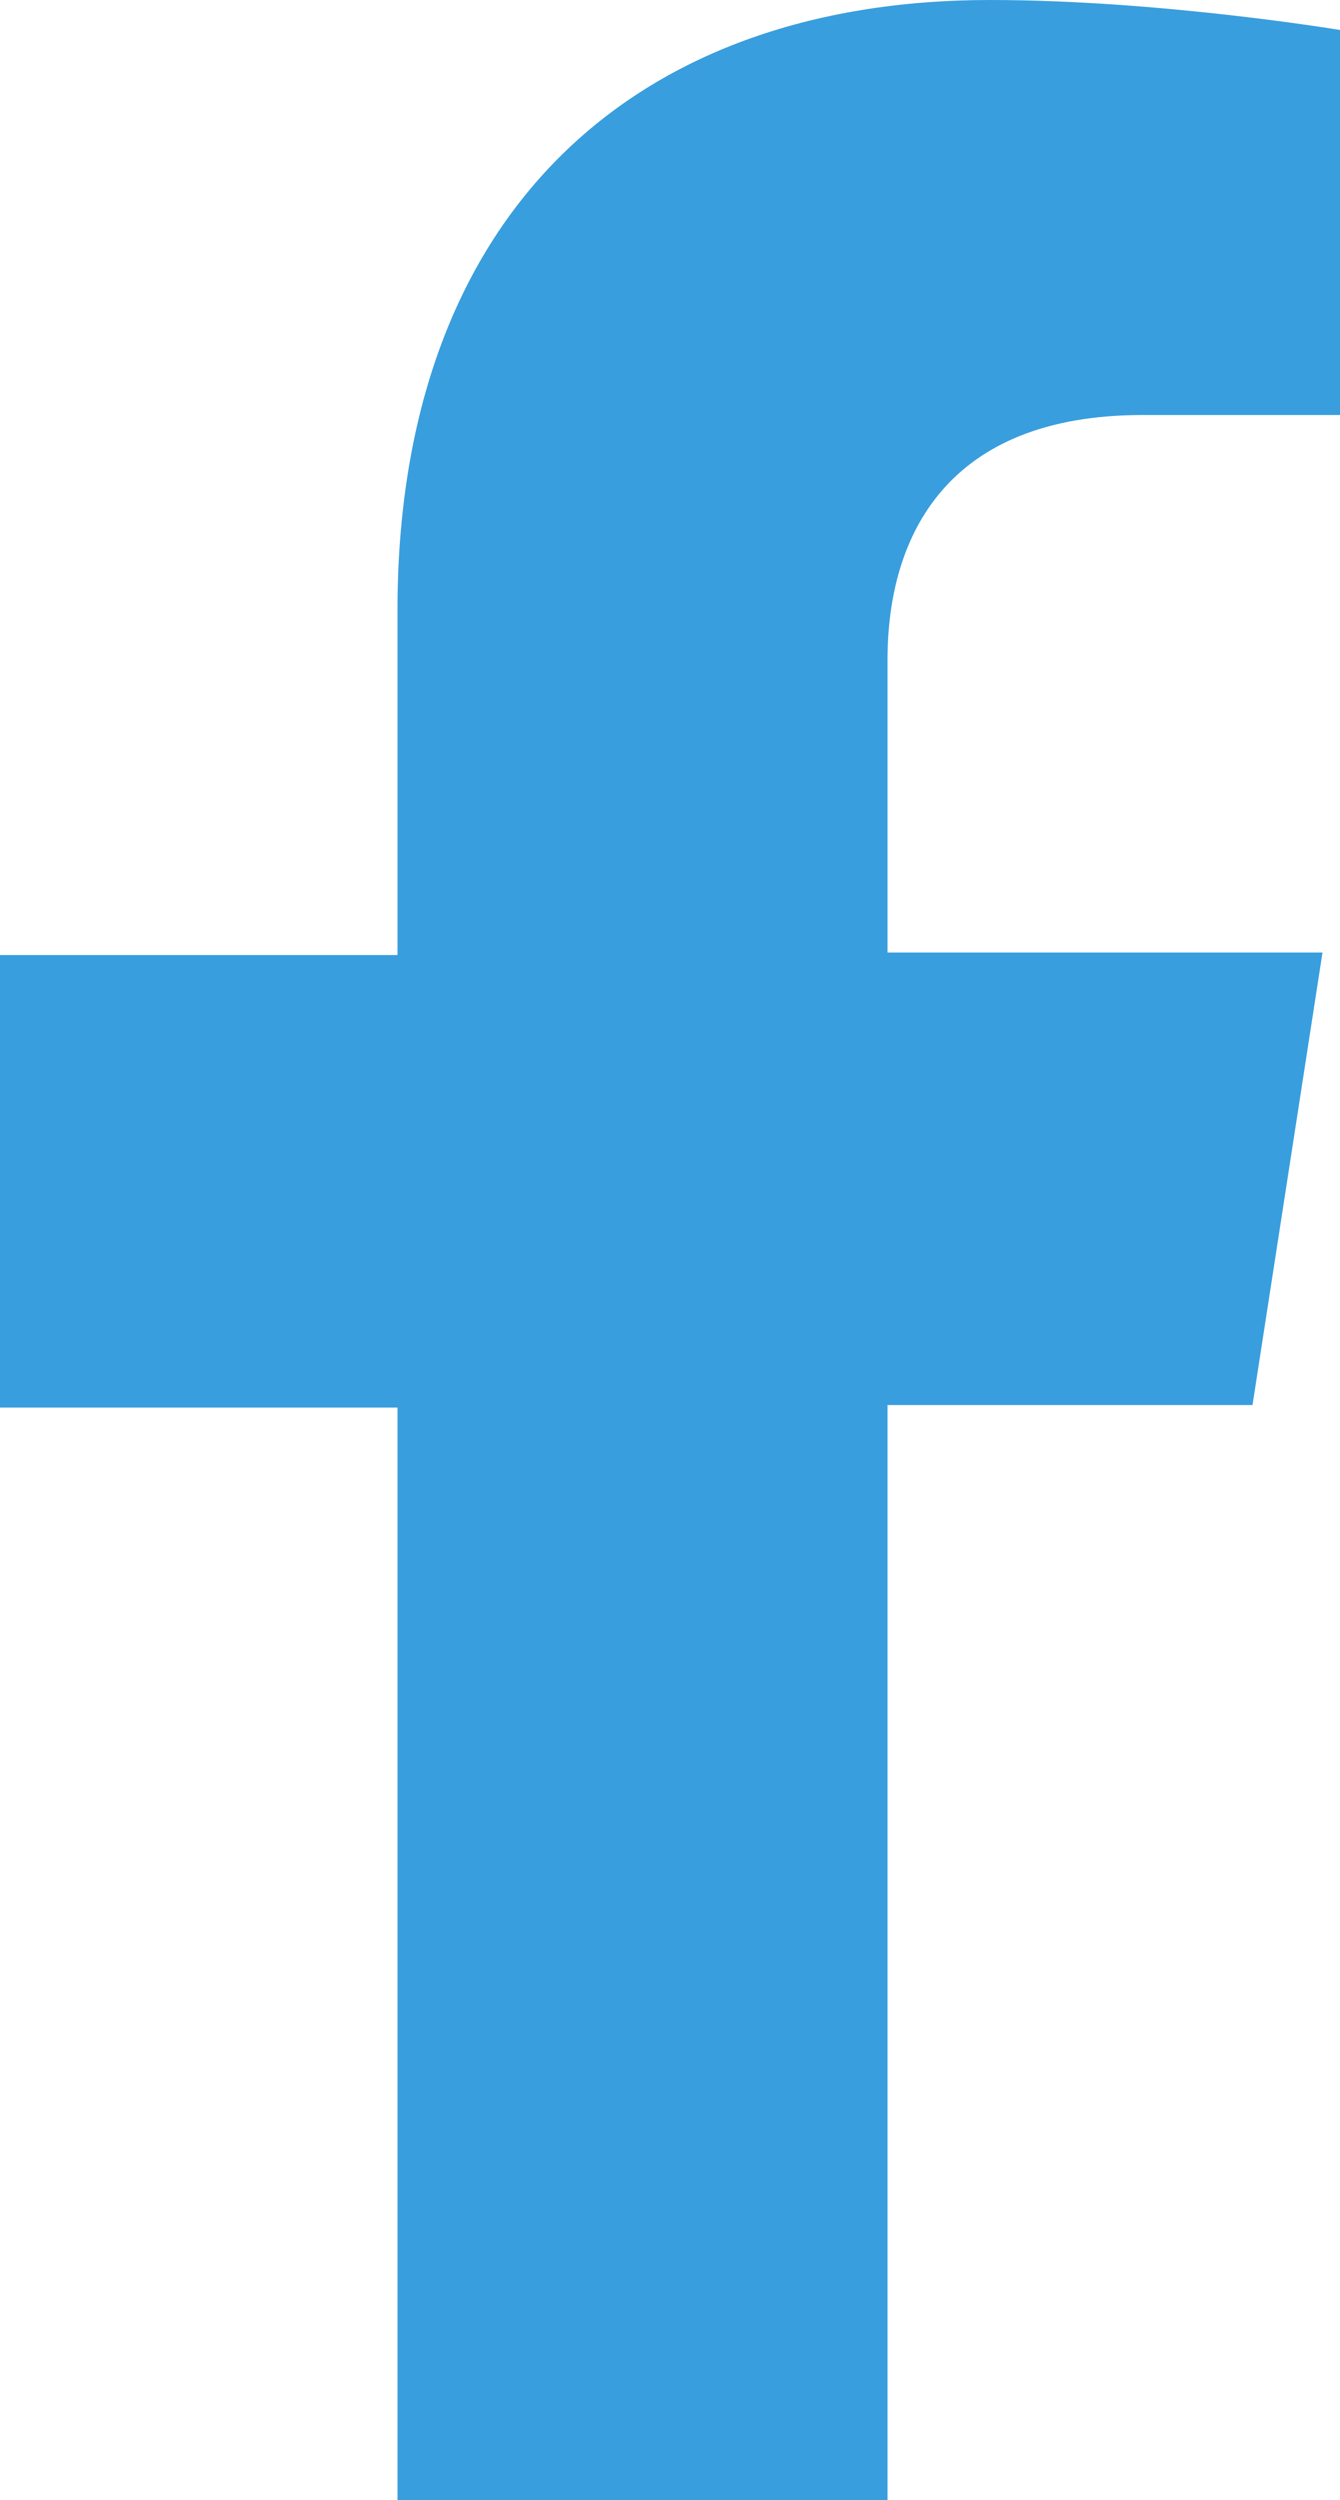 <?xml version="1.0" encoding="utf-8"?>
<!-- Generator: Adobe Illustrator 27.0.0, SVG Export Plug-In . SVG Version: 6.00 Build 0)  -->
<svg version="1.1" id="Capa_1" xmlns="http://www.w3.org/2000/svg" xmlns:xlink="http://www.w3.org/1999/xlink" x="0px" y="0px"
	 viewBox="0 0 53.6 100" style="enable-background:new 0 0 53.6 100;" xml:space="preserve">
<style type="text/css">
	.st0{clip-path:url(#SVGID_00000099642619348254594500000017962382018241437851_);fill:#389EDE;}
</style>
<g>
	<g>
		<defs>
			<rect id="SVGID_1_" width="53.6" height="100"/>
		</defs>
		<clipPath id="SVGID_00000096767545284833896460000002656552041014614950_">
			<use xlink:href="#SVGID_1_"  style="overflow:visible;"/>
		</clipPath>
		<path style="clip-path:url(#SVGID_00000096767545284833896460000002656552041014614950_);fill:#389EDE;" d="M50.1,56.2l2.8-18.1
			H35.5V26.4c0-5,2.4-9.8,10.2-9.8h7.9V1.2c0,0-7.2-1.2-14-1.2C25.2,0,15.9,8.7,15.9,24.4v13.8H0v18.1h15.9V100h19.6V56.2H50.1z"/>
	</g>
</g>
</svg>
